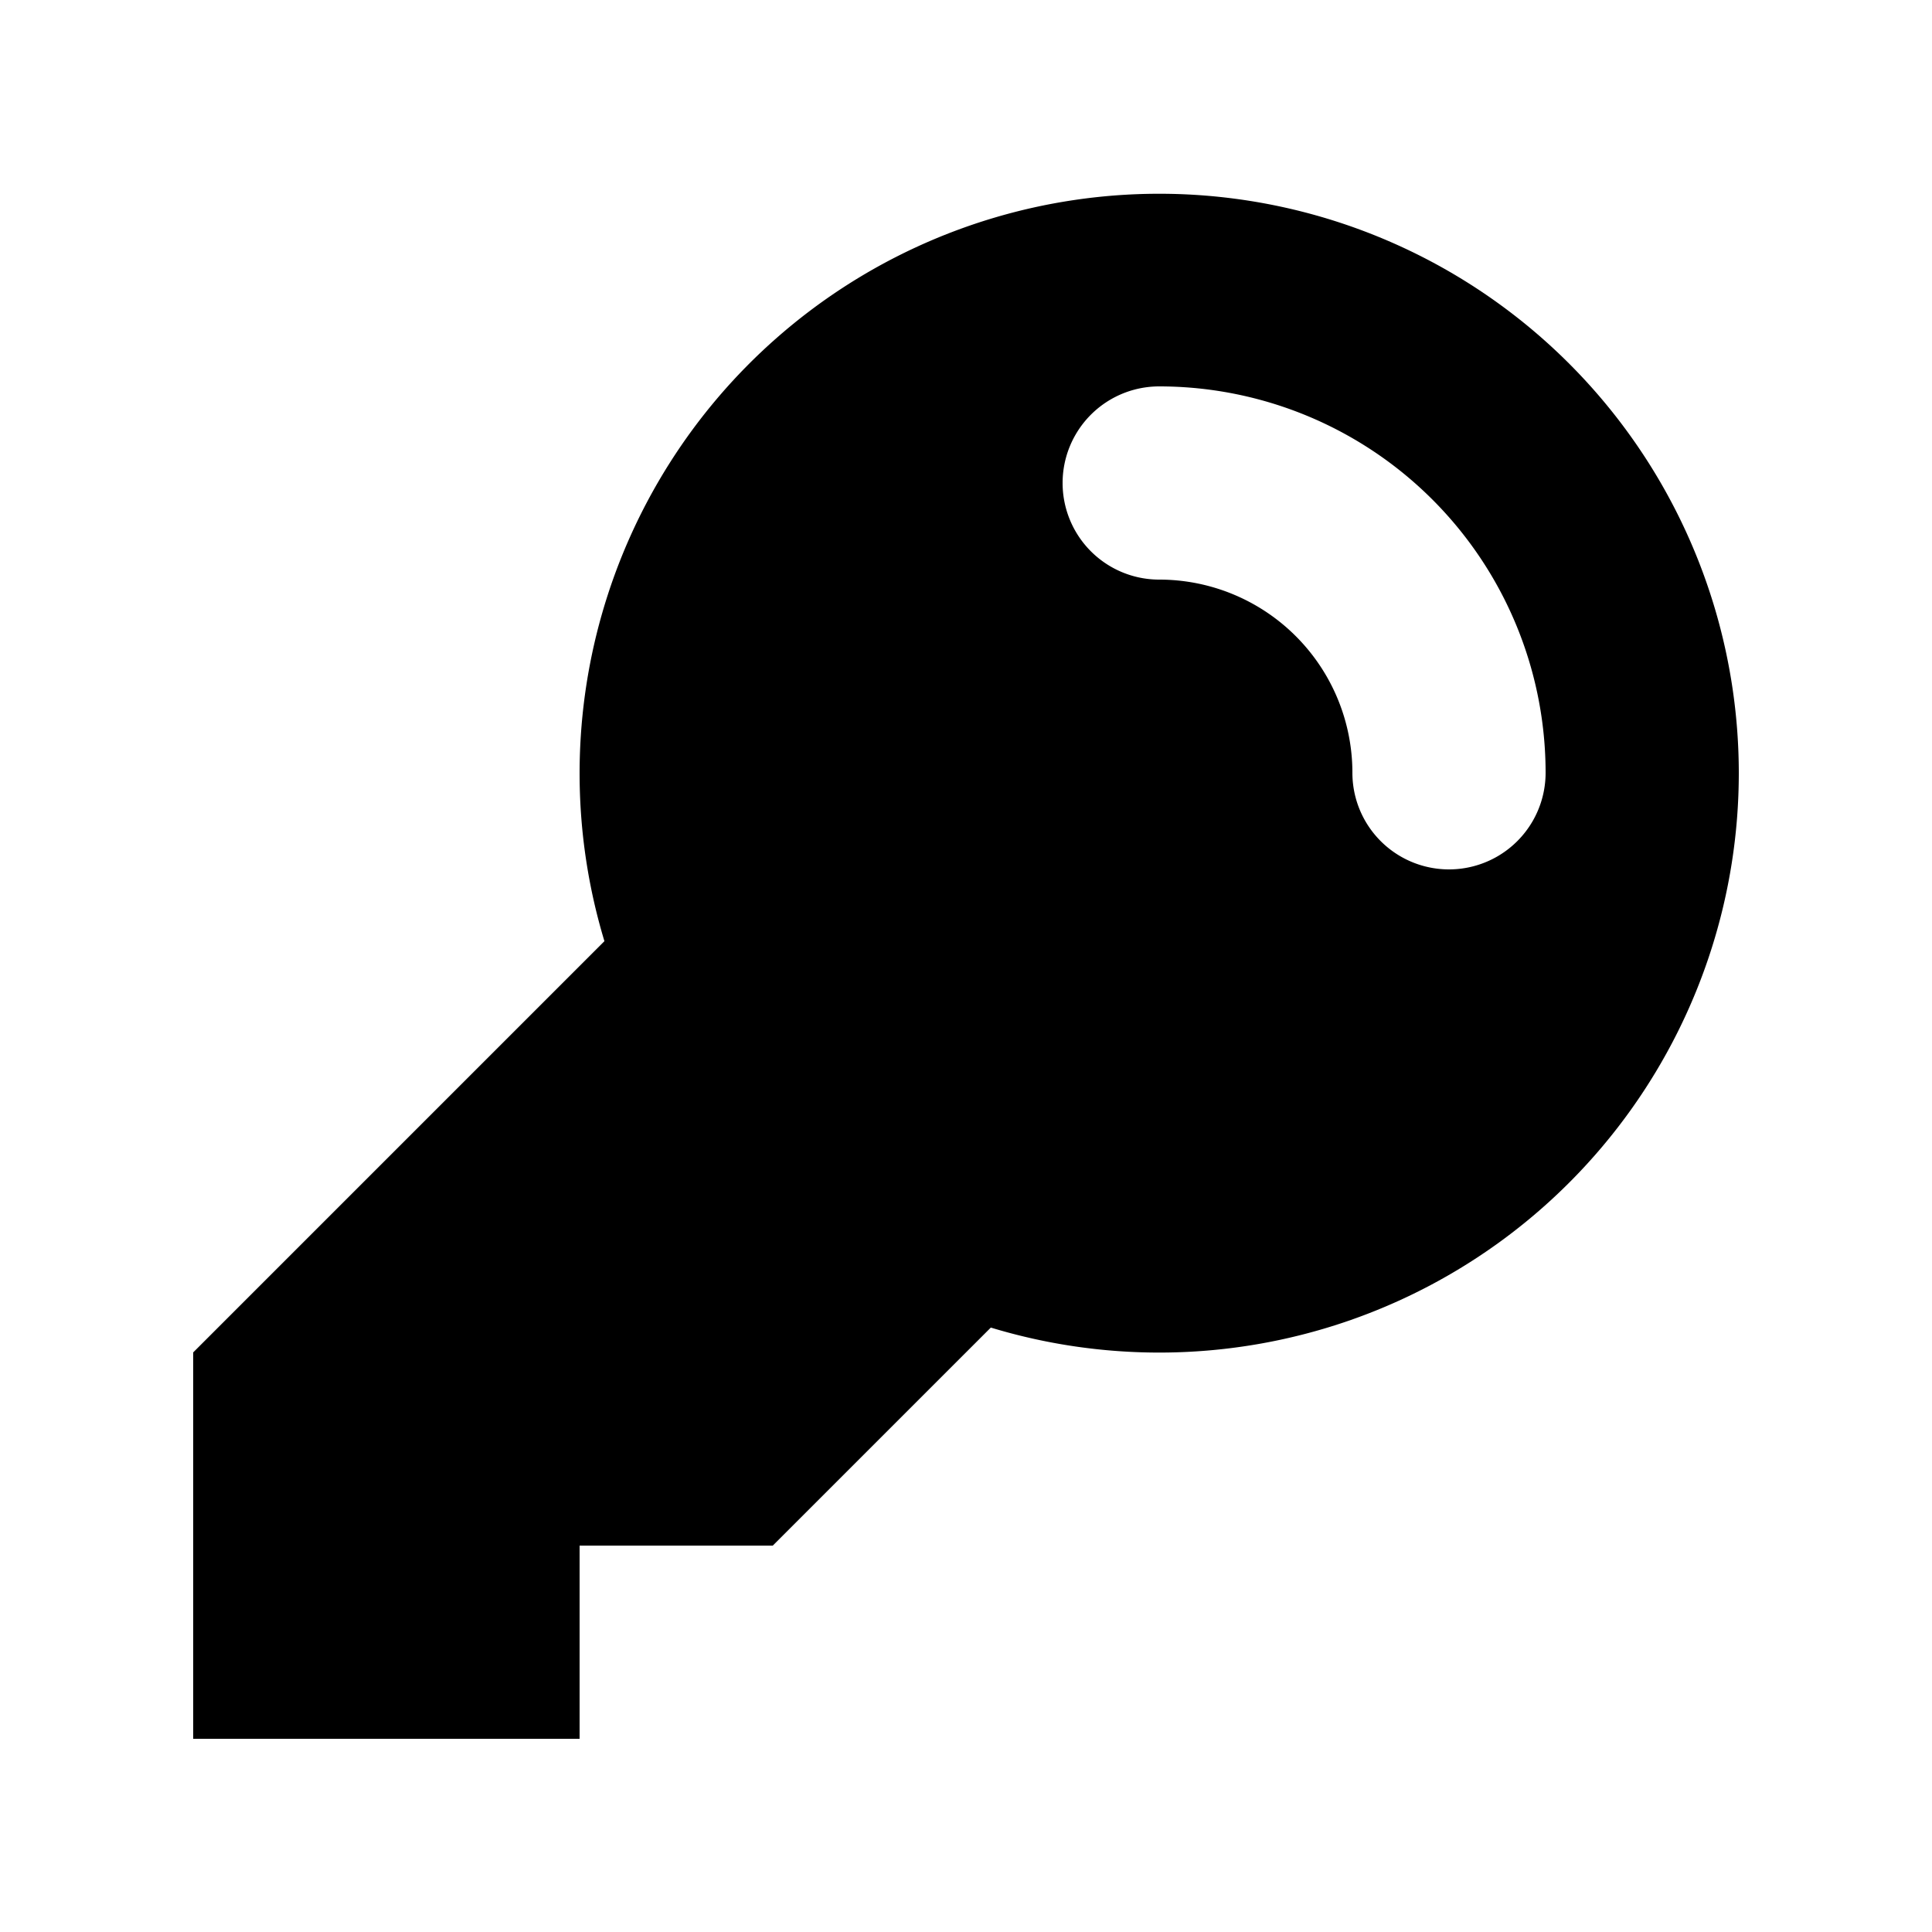 <svg xmlns="http://www.w3.org/2000/svg" viewBox="0 0 20 20" fill="currentColor">
  <path fill-rule="evenodd" d="M18 8a6 6 0 01-7.743 5.743L10 14l-1 1-1 1H6v2H2v-4l4.257-4.257A6 6 0 1118 8zm-6-4a1 1 0 100 2 2 2 0 012 2 1 1 0 102 0 4 4 0 00-4-4z" clip-rule="evenodd"/>
</svg>
